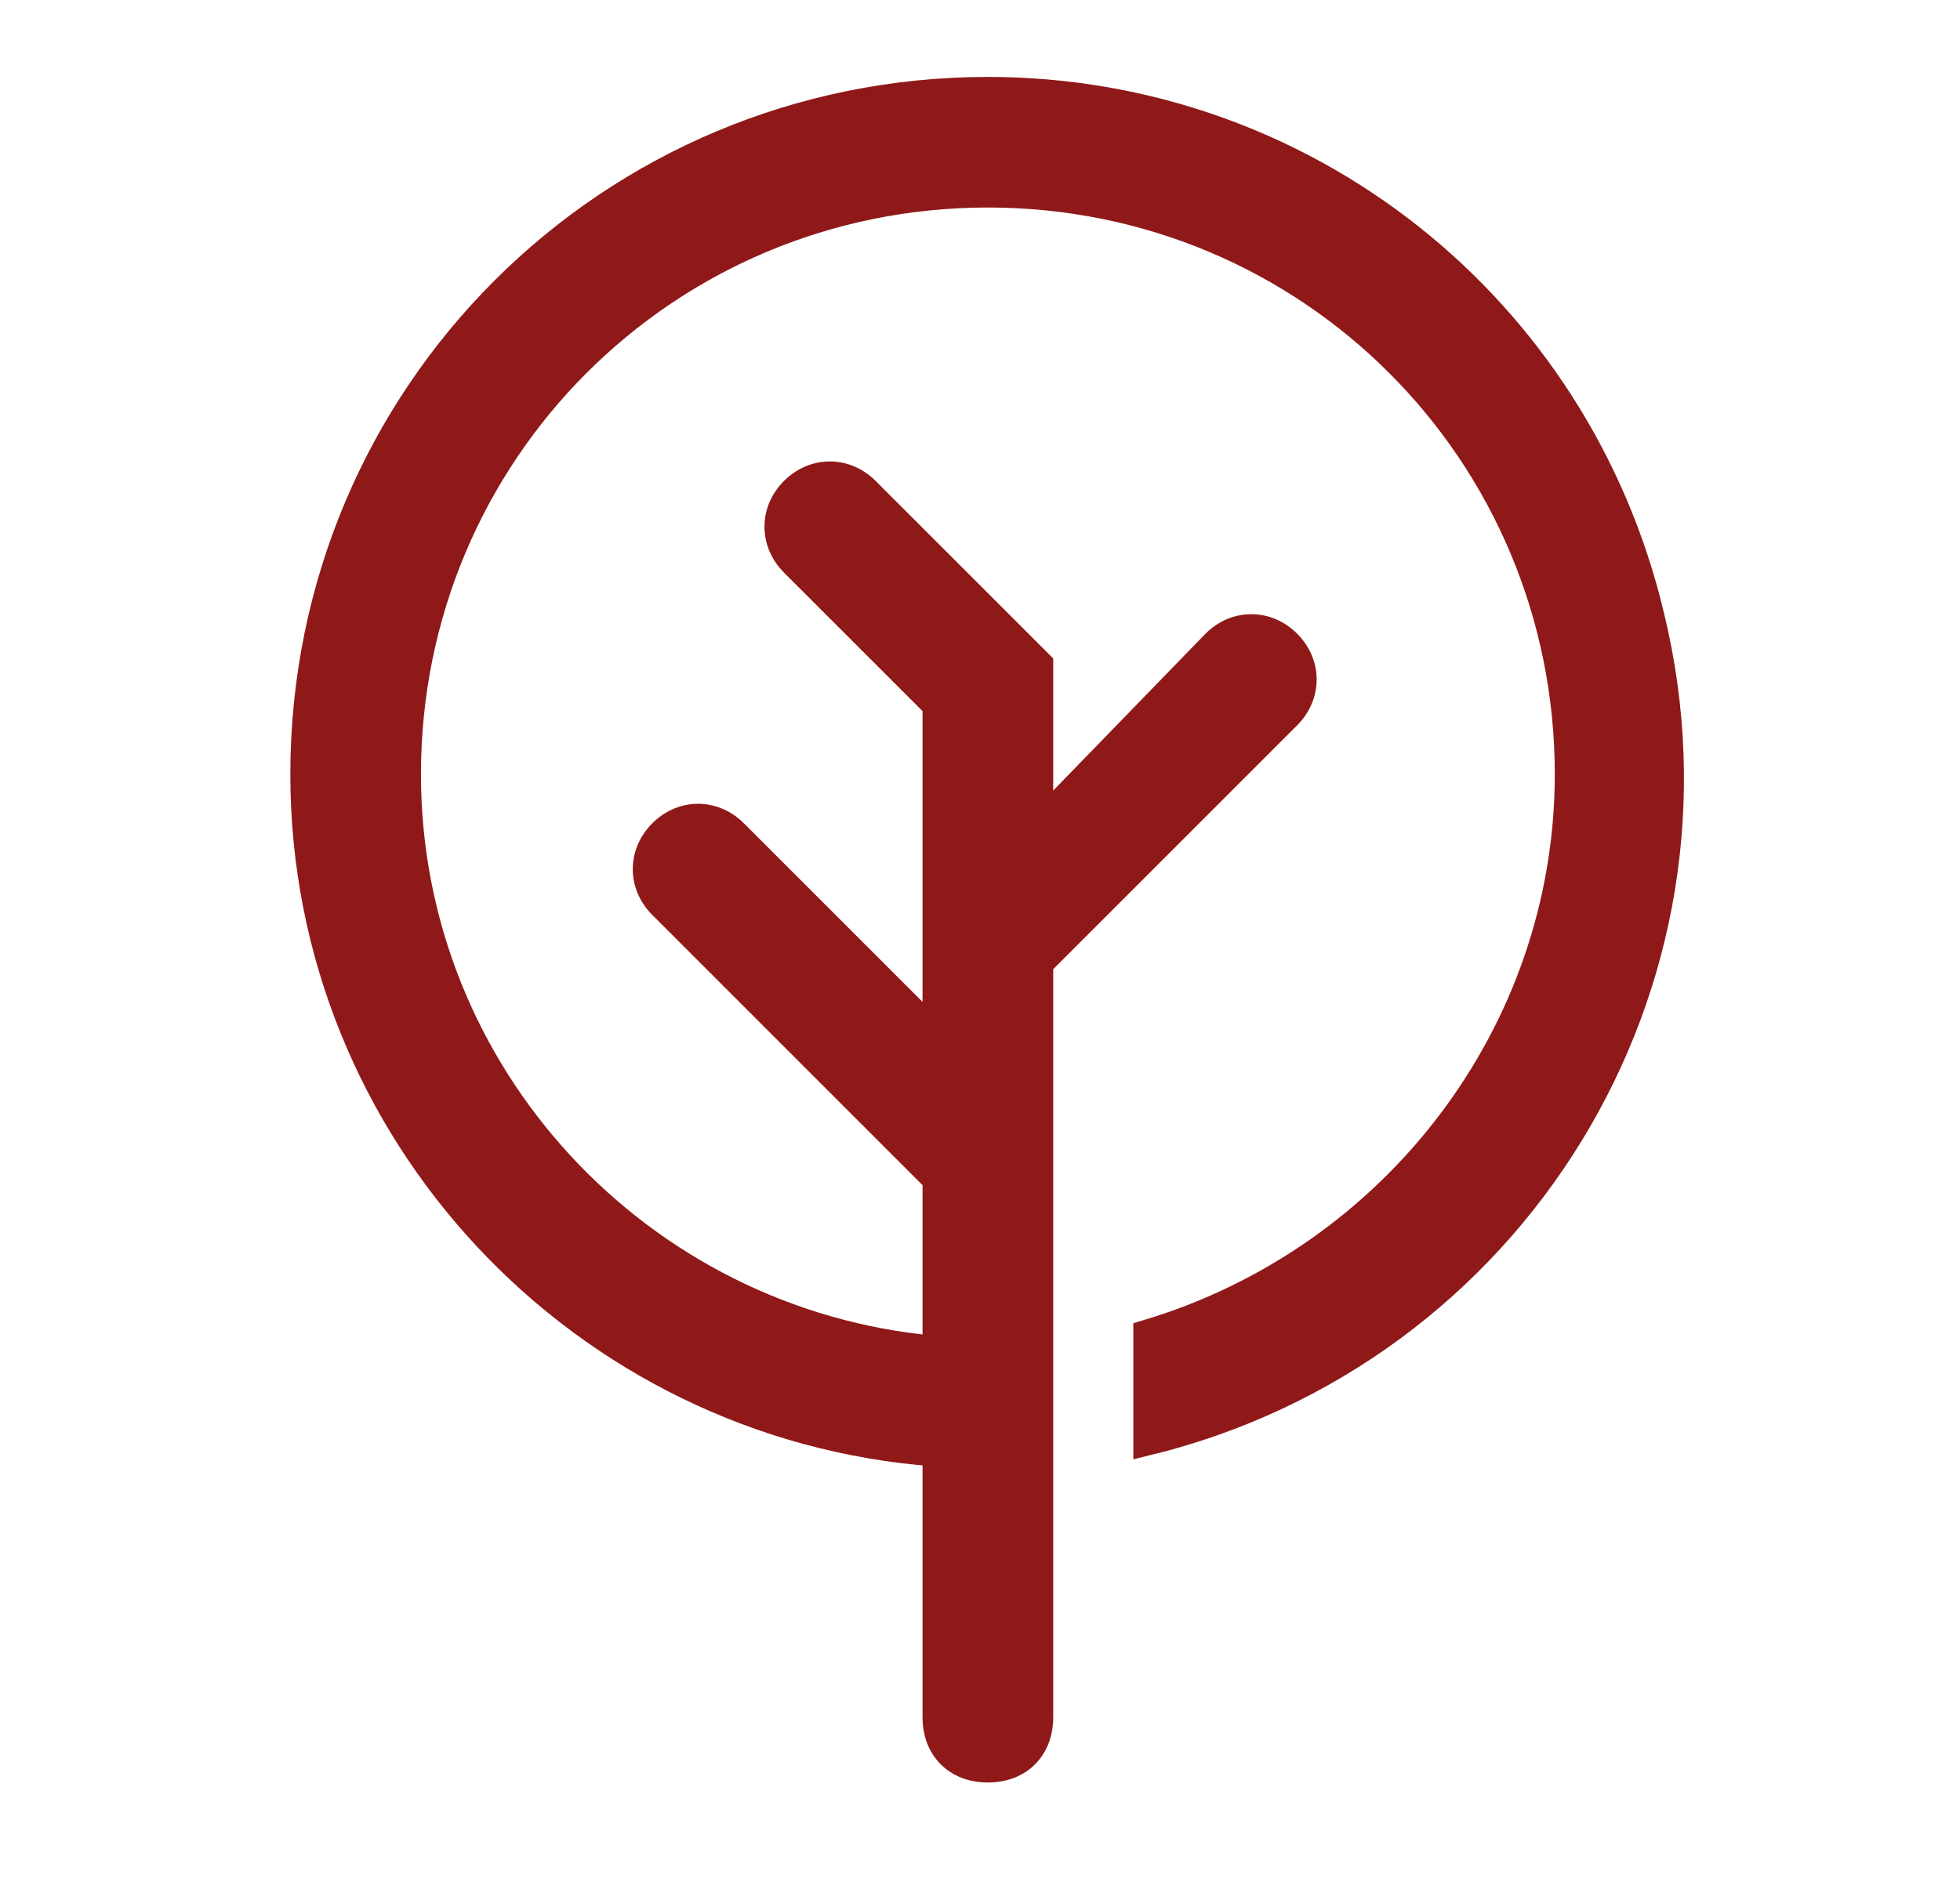 <svg width="31" height="30" viewBox="0 0 31 30" fill="none" xmlns="http://www.w3.org/2000/svg">
<g clip-path="url(#clip0_214_2507)">
<path d="M26.125 9.75C24.958 4.833 20.625 1.417 15.625 1.417C9.625 1.417 4.792 6.25 4.792 12.25C4.792 17.917 9.208 22.583 14.791 23V27.167C14.791 27.667 15.125 28 15.625 28C16.125 28 16.458 27.667 16.458 27.167V15.25L20.375 11.333C20.708 11 20.708 10.5 20.375 10.167C20.041 9.833 19.541 9.833 19.208 10.167L16.458 13V10.5L13.708 7.75C13.375 7.417 12.875 7.417 12.541 7.75C12.208 8.083 12.208 8.583 12.541 8.917L14.791 11.167V16.333L11.625 13.167C11.291 12.833 10.791 12.833 10.458 13.167C10.125 13.5 10.125 14 10.458 14.333L14.791 18.667V21.333C10.125 20.917 6.458 17 6.458 12.25C6.458 7.167 10.541 3.083 15.625 3.083C20.708 3.083 24.791 7.167 24.791 12.25C24.791 16.333 22.041 19.917 18.125 21.083V22.833C23.958 21.417 27.541 15.583 26.125 9.75Z" fill="#8F1919" stroke="#8F1919" stroke-width="0.4"/>
</g>
<defs>
<clipPath id="clip0_214_2507">
<rect width="30" height="30" fill="white" transform="translate(0.625)"/>
</clipPath>
</defs>
</svg>
